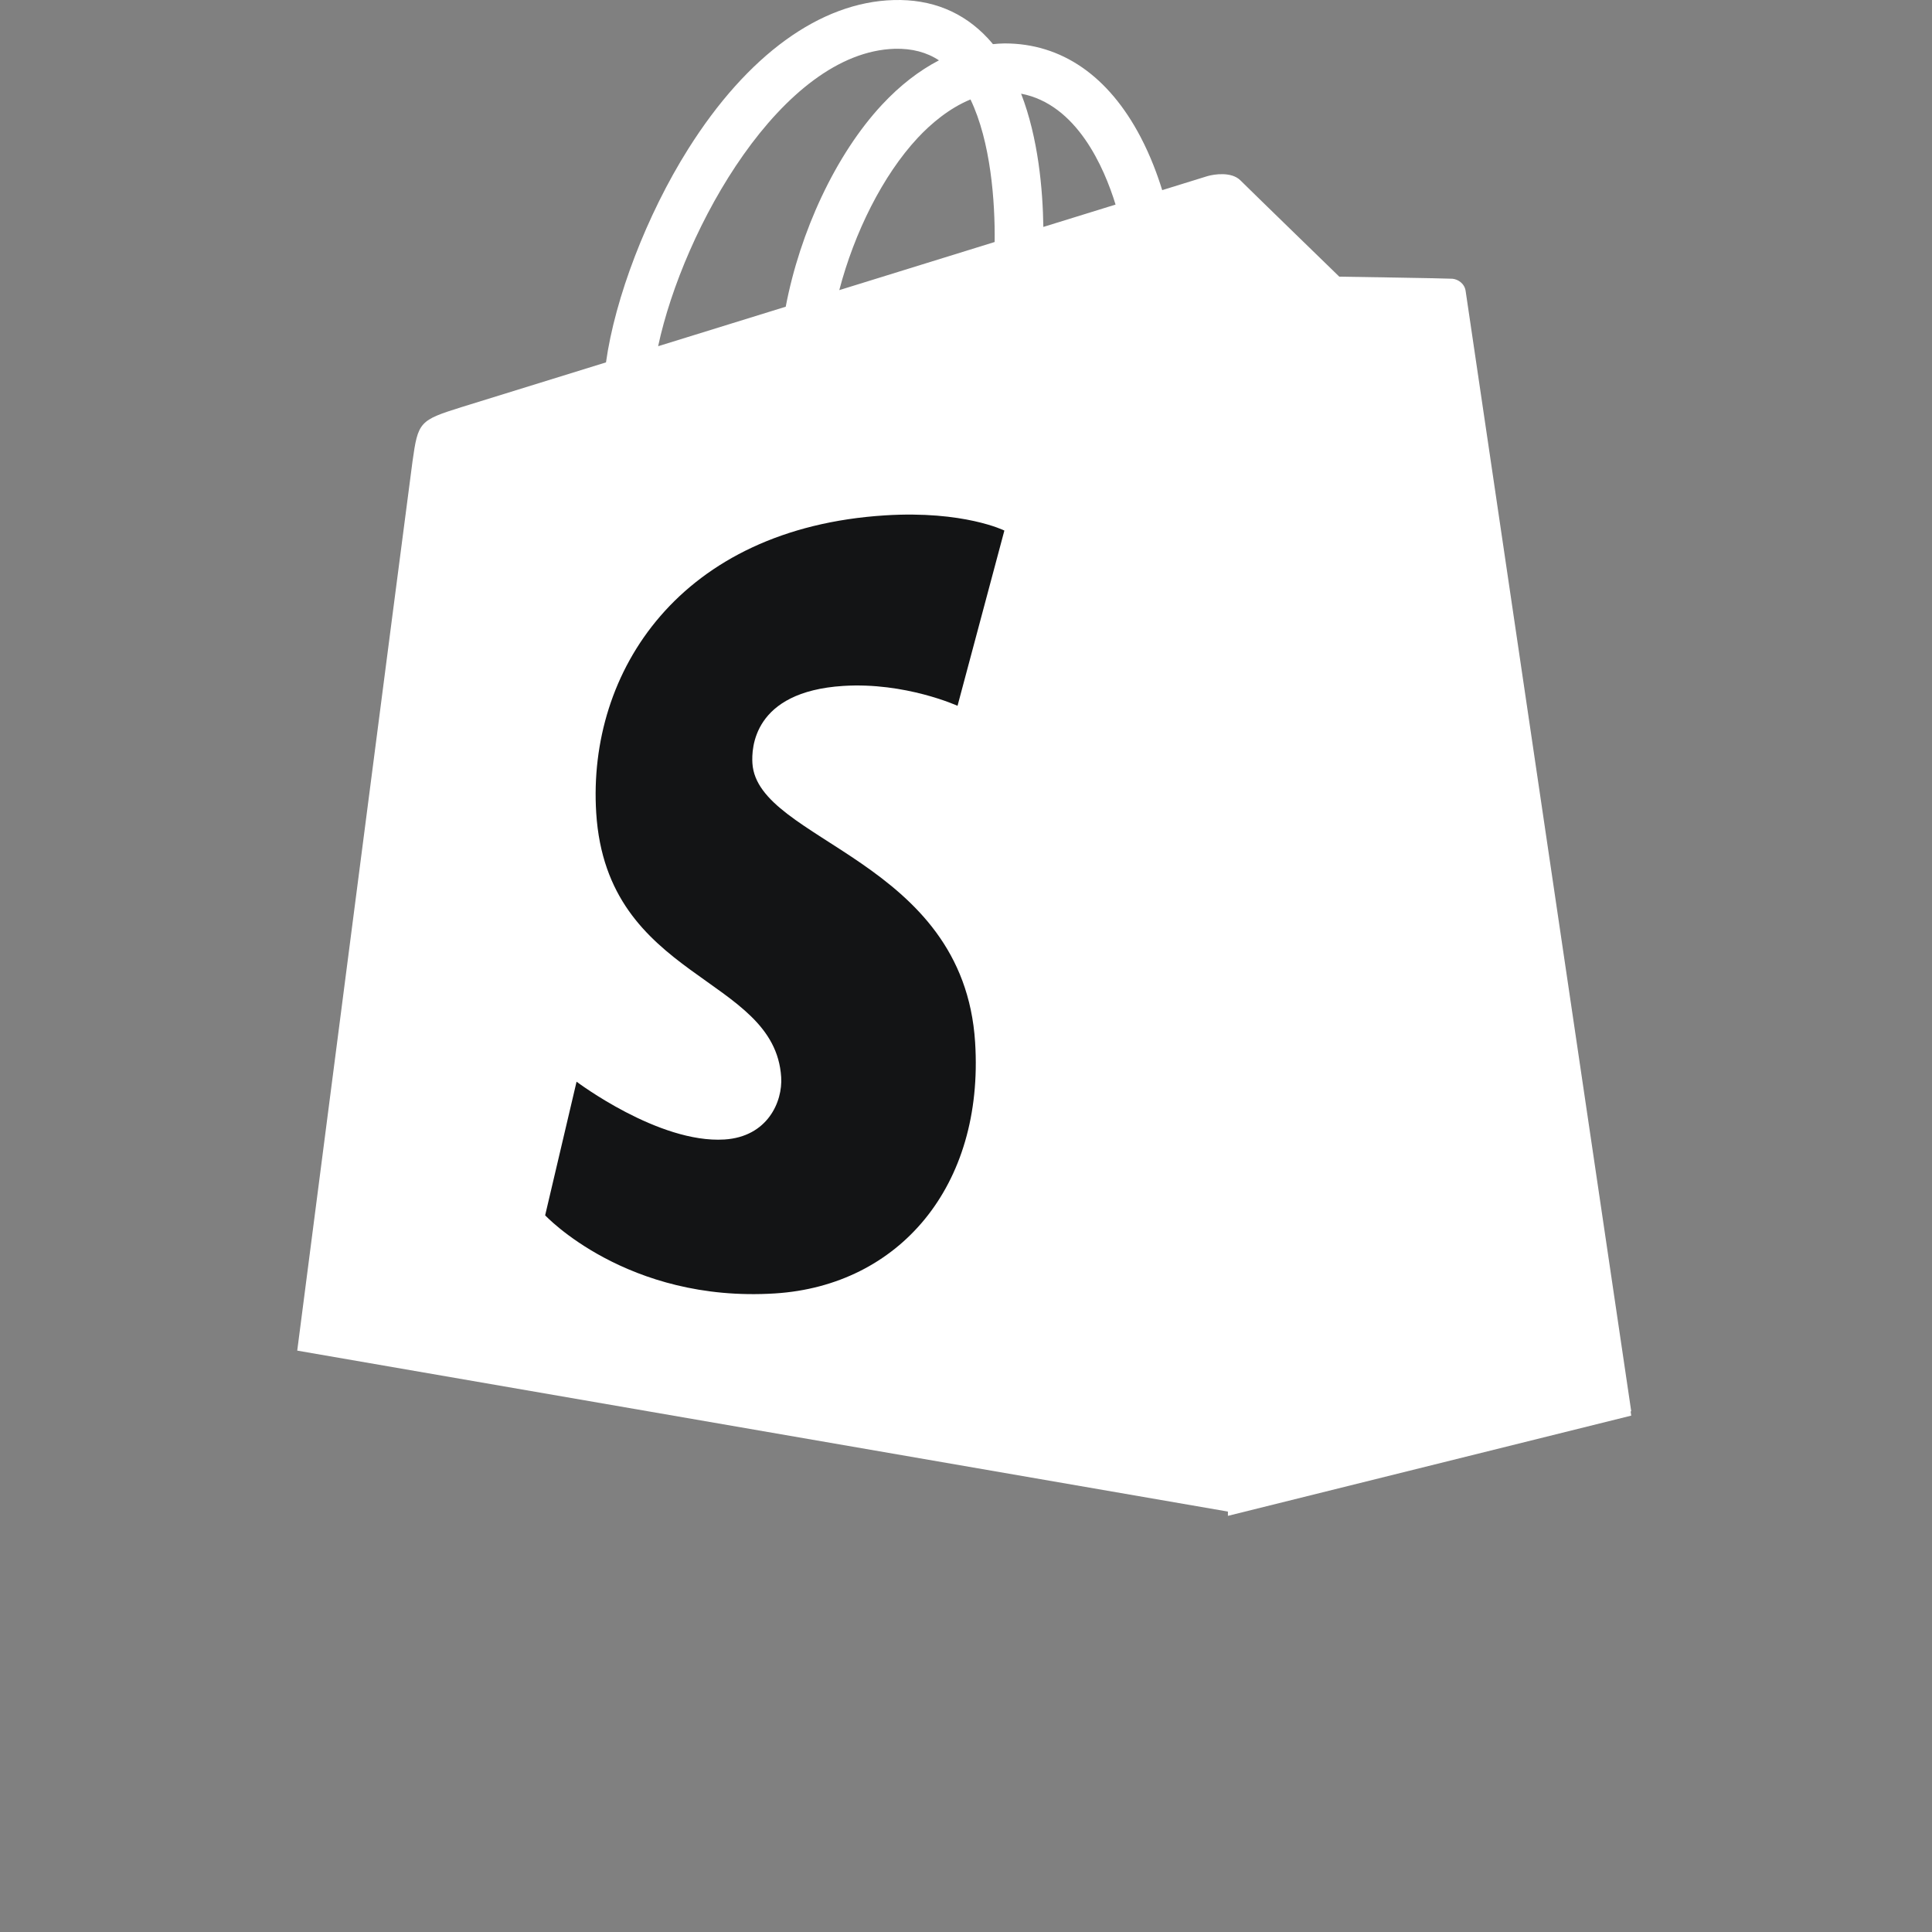 <svg width="65" height="65" viewBox="0 0 65 65" fill="none" xmlns="http://www.w3.org/2000/svg">
<rect x="0" y="0" width="65" height="65" fill="#808080" stroke="none"/>
<path d="M49.31 9.793C49.275 9.536 49.05 9.394 48.864 9.378C48.679 9.363 45.059 9.308 45.059 9.308C45.059 9.308 42.031 6.367 41.732 6.068C41.433 5.769 40.849 5.86 40.622 5.926C40.619 5.927 40.054 6.102 39.101 6.397C38.942 5.881 38.707 5.246 38.373 4.608C37.295 2.552 35.716 1.463 33.809 1.461C33.807 1.461 33.805 1.461 33.802 1.461C33.67 1.461 33.538 1.473 33.407 1.485C33.35 1.418 33.294 1.351 33.234 1.287C32.404 0.398 31.337 -0.035 30.061 0.002C27.597 0.073 25.144 1.852 23.154 5.012C21.754 7.236 20.69 10.03 20.388 12.192C17.559 13.068 15.58 13.681 15.537 13.694C14.109 14.142 14.065 14.187 13.877 15.532C13.736 16.551 10 45.44 10 45.44L41.311 50.855L54.881 47.482C54.881 47.482 49.345 10.049 49.31 9.793ZM22.142 11.648C22.988 7.69 26.306 1.751 30.108 1.641C30.686 1.629 31.174 1.756 31.59 2.03C30.924 2.376 30.281 2.872 29.677 3.52C28.112 5.199 26.913 7.805 26.435 10.319C24.943 10.781 23.484 11.233 22.142 11.648ZM33.464 8.142C31.824 8.65 30.033 9.205 28.237 9.761C28.743 7.826 29.7 5.9 30.876 4.638C31.314 4.169 31.926 3.645 32.651 3.346C33.333 4.767 33.481 6.781 33.464 8.142ZM35.102 7.635C35.084 6.388 34.935 4.652 34.354 3.152C36.223 3.506 37.144 5.622 37.532 6.883C36.812 7.106 35.991 7.36 35.102 7.635Z" fill="white"/>
<path d="M48.864 9.523C48.679 9.508 45.059 9.453 45.059 9.453C45.059 9.453 42.031 6.512 41.732 6.213C41.62 6.101 41.469 6.044 41.312 6.02L41.312 50.999L54.881 47.627C54.881 47.627 49.345 10.194 49.31 9.937C49.275 9.681 49.05 9.539 48.864 9.523Z" fill="white"/>
<path d="M33.791 17.85L32.215 23.746C32.215 23.746 30.456 22.945 28.372 23.077C25.316 23.27 25.284 25.198 25.314 25.681C25.48 28.318 32.418 28.894 32.807 35.07C33.114 39.929 30.23 43.253 26.074 43.516C21.087 43.831 18.341 40.888 18.341 40.888L19.398 36.392C19.398 36.392 22.161 38.477 24.373 38.337C25.819 38.246 26.335 37.071 26.282 36.239C26.065 32.8 20.416 33.002 20.059 27.35C19.759 22.593 22.883 17.774 29.775 17.339C32.431 17.172 33.791 17.85 33.791 17.85Z" fill="#131415"/>
</svg>
